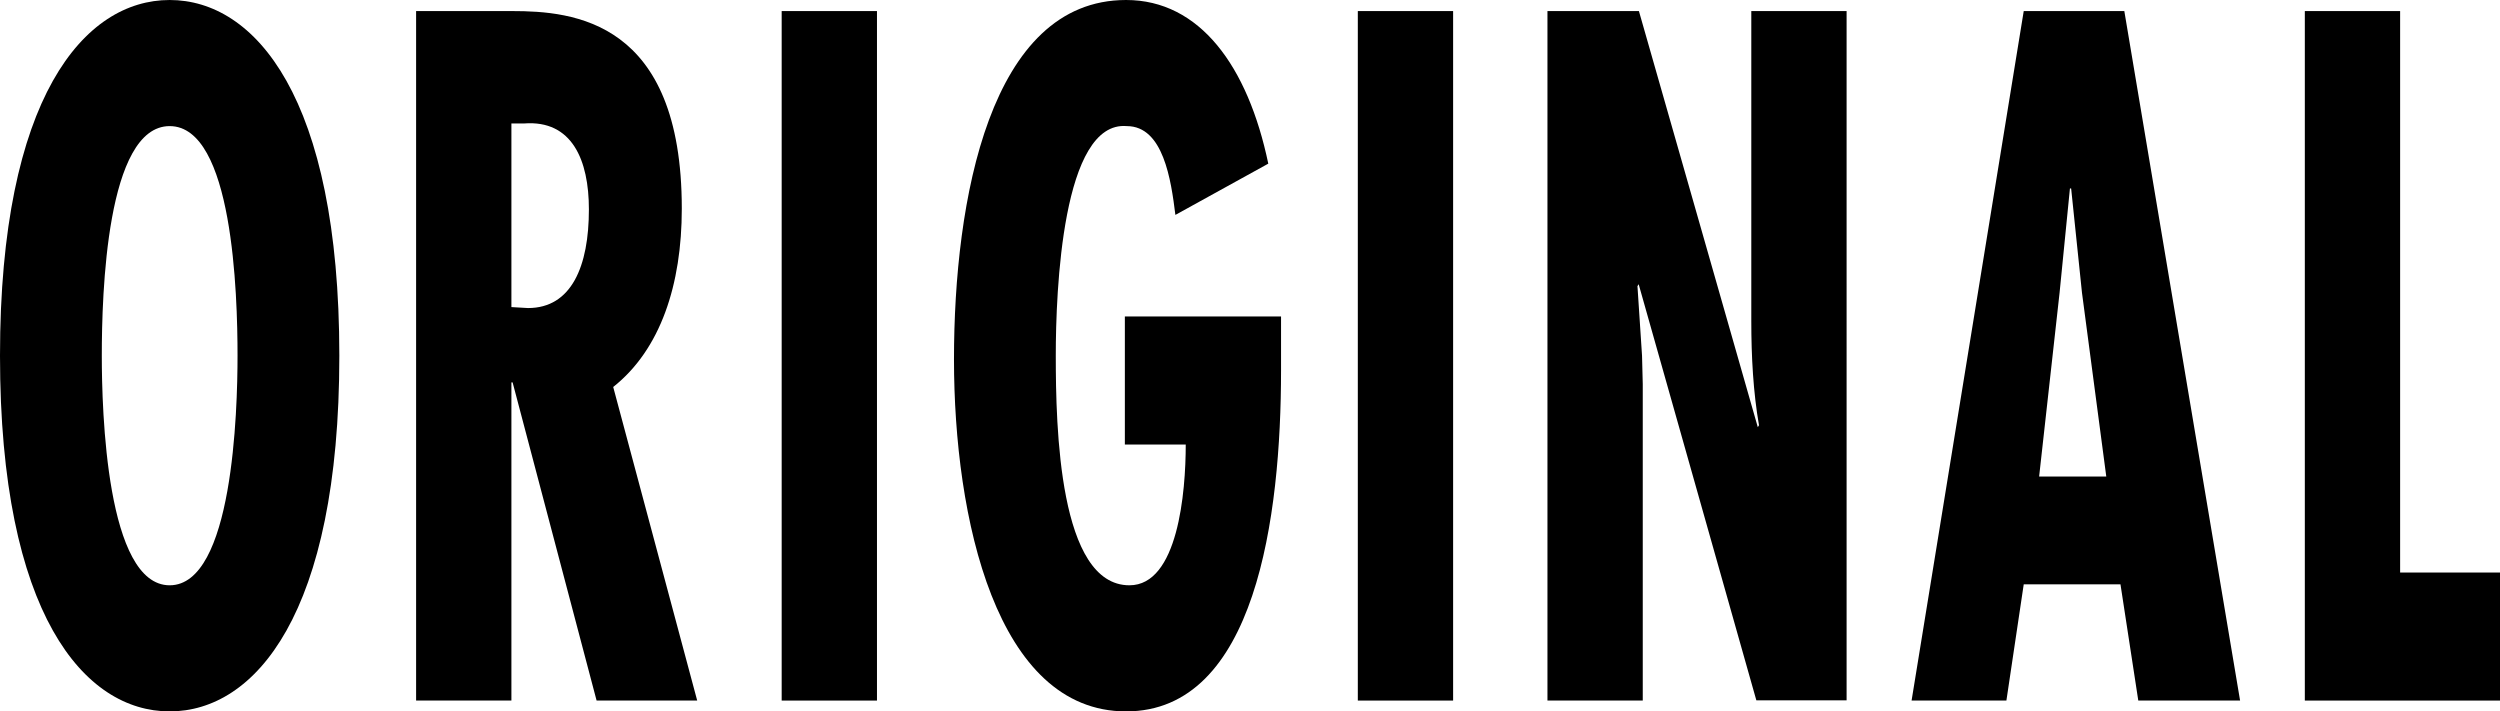 <?xml version="1.0" encoding="UTF-8"?><svg id="b" xmlns="http://www.w3.org/2000/svg" viewBox="0 0 103.88 29.56"><g id="c"><path d="M4.23,14.78c0-2.55.19-9.54,2.82-9.54s2.82,6.99,2.82,9.54c0,2.28-.19,9.54-2.82,9.54s-2.82-7.26-2.82-9.54ZM7.05,0C3.51,0,0,4.03,0,14.78s3.51,14.78,7.05,14.78,7.05-4.03,7.05-14.78S10.59,0,7.05,0Z"/><path d="M21.25,5.13h.53c1.99-.15,2.69,1.52,2.69,3.57,0,2.36-.72,4.1-2.53,4.1l-.69-.04v-7.64ZM21.25,29.11v-13.22h.05l3.49,13.22h4.18l-3.49-13.03c1.97-1.56,2.85-4.26,2.85-7.41C28.33.84,23.81.46,21.28.46h-3.99v28.65h3.96Z"/><rect x="32.48" y=".46" width="3.96" height="28.65"/><path d="M46.74,13.15v5.32h2.53c0,1.98-.32,5.85-2.34,5.85-2.93,0-3.06-6.57-3.06-9.54,0-2.7.27-9.77,2.95-9.54,1.52,0,1.84,2.24,2.02,3.69l3.86-2.13C51.85,2.74,49.85,0,46.79,0,41.13,0,39.64,8.32,39.64,14.93s1.76,14.63,7.15,14.63,6.44-8.09,6.44-14.17v-2.24h-6.49Z"/><rect x="56.42" y=".46" width="3.96" height="28.65"/><path d="M64.3.46v28.65h3.96v-13.15l-.03-1.18-.19-2.89.05-.08,4.89,17.29h3.75V.46h-3.96v12.88c0,1.48.08,2.96.32,4.33l-.05.08L68.1.46h-3.8Z"/><path d="M87.52,19.8h-2.79l.85-7.64.43-4.33h.05l.45,4.33,1.01,7.64ZM84.09.46l-4.66,28.65h3.94l.72-4.83h4.02l.74,4.83h4.23L88.27.46h-4.18Z"/><polygon points="95.77 .46 95.77 29.11 103.88 29.11 103.88 23.79 99.73 23.79 99.73 .46 95.77 .46"/></g></svg>